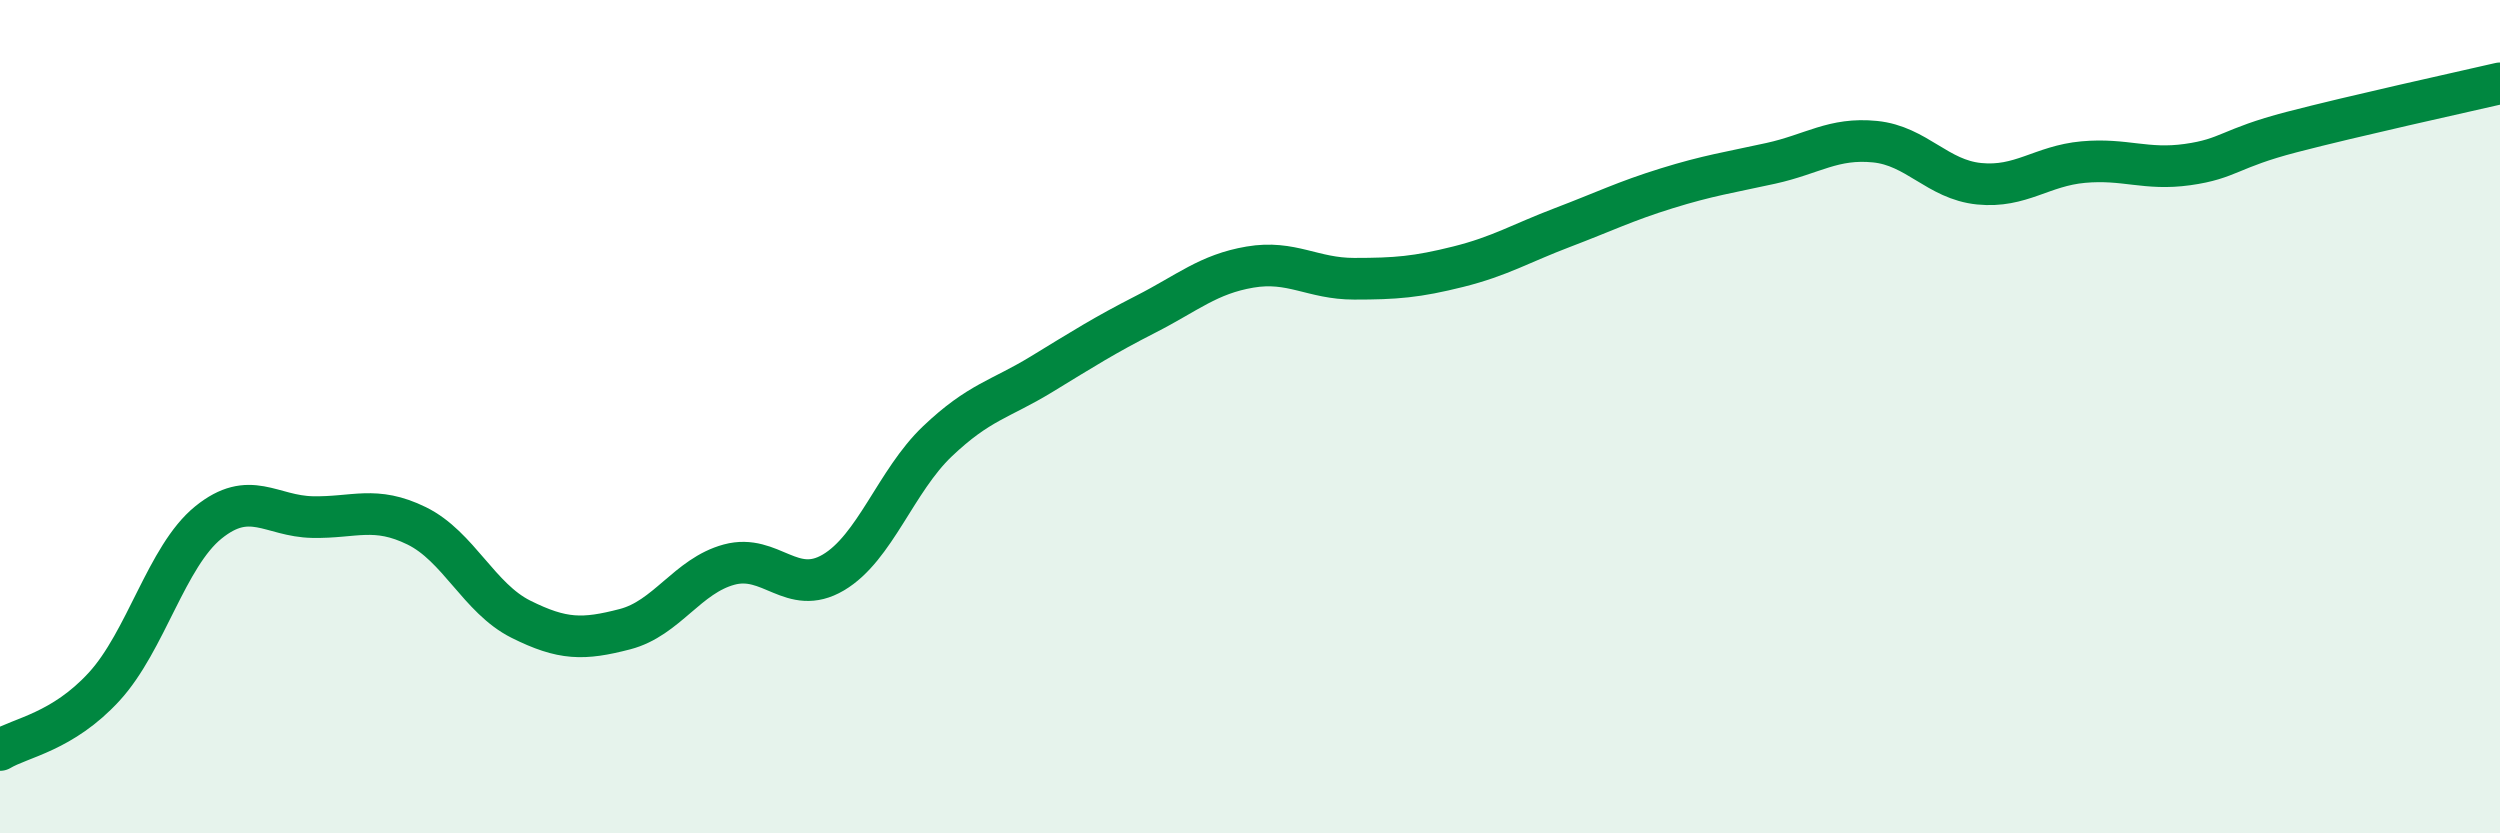 
    <svg width="60" height="20" viewBox="0 0 60 20" xmlns="http://www.w3.org/2000/svg">
      <path
        d="M 0,18 C 0.5,17.7 1.5,17.57 2.5,16.48 C 3.5,15.39 4,13.35 5,12.54 C 6,11.73 6.5,12.39 7.5,12.41 C 8.5,12.43 9,12.13 10,12.62 C 11,13.11 11.5,14.36 12.5,14.86 C 13.5,15.36 14,15.36 15,15.1 C 16,14.84 16.5,13.82 17.5,13.55 C 18.5,13.28 19,14.33 20,13.74 C 21,13.15 21.5,11.54 22.5,10.59 C 23.5,9.64 24,9.59 25,8.98 C 26,8.37 26.5,8.05 27.5,7.54 C 28.5,7.03 29,6.58 30,6.41 C 31,6.24 31.5,6.69 32.5,6.69 C 33.5,6.69 34,6.65 35,6.4 C 36,6.15 36.5,5.84 37.5,5.46 C 38.5,5.08 39,4.83 40,4.52 C 41,4.21 41.5,4.14 42.5,3.92 C 43.5,3.7 44,3.3 45,3.4 C 46,3.5 46.5,4.31 47.5,4.41 C 48.5,4.51 49,3.98 50,3.89 C 51,3.8 51.5,4.09 52.5,3.95 C 53.5,3.81 53.5,3.56 55,3.17 C 56.5,2.78 59,2.23 60,2L60 20L0 20Z"
        fill="#008740"
        opacity="0.1"
        stroke-linecap="round"
        stroke-linejoin="round"
      />
      <path
        d="M 0,18 C 0.5,17.7 1.5,17.57 2.5,16.48 C 3.5,15.39 4,13.35 5,12.54 C 6,11.73 6.5,12.39 7.5,12.41 C 8.5,12.43 9,12.13 10,12.62 C 11,13.11 11.5,14.36 12.5,14.86 C 13.5,15.36 14,15.36 15,15.1 C 16,14.84 16.5,13.82 17.5,13.55 C 18.5,13.28 19,14.33 20,13.74 C 21,13.15 21.5,11.54 22.5,10.59 C 23.5,9.64 24,9.59 25,8.98 C 26,8.37 26.5,8.05 27.5,7.54 C 28.5,7.03 29,6.58 30,6.41 C 31,6.24 31.5,6.69 32.5,6.69 C 33.5,6.69 34,6.65 35,6.4 C 36,6.15 36.5,5.84 37.5,5.46 C 38.5,5.08 39,4.83 40,4.52 C 41,4.21 41.5,4.14 42.5,3.92 C 43.5,3.7 44,3.3 45,3.4 C 46,3.5 46.5,4.31 47.5,4.41 C 48.5,4.51 49,3.98 50,3.89 C 51,3.8 51.5,4.09 52.5,3.95 C 53.5,3.81 53.5,3.56 55,3.17 C 56.5,2.78 59,2.23 60,2"
        stroke="#008740"
        stroke-width="1"
        fill="none"
        stroke-linecap="round"
        stroke-linejoin="round"
      />
    </svg>
  